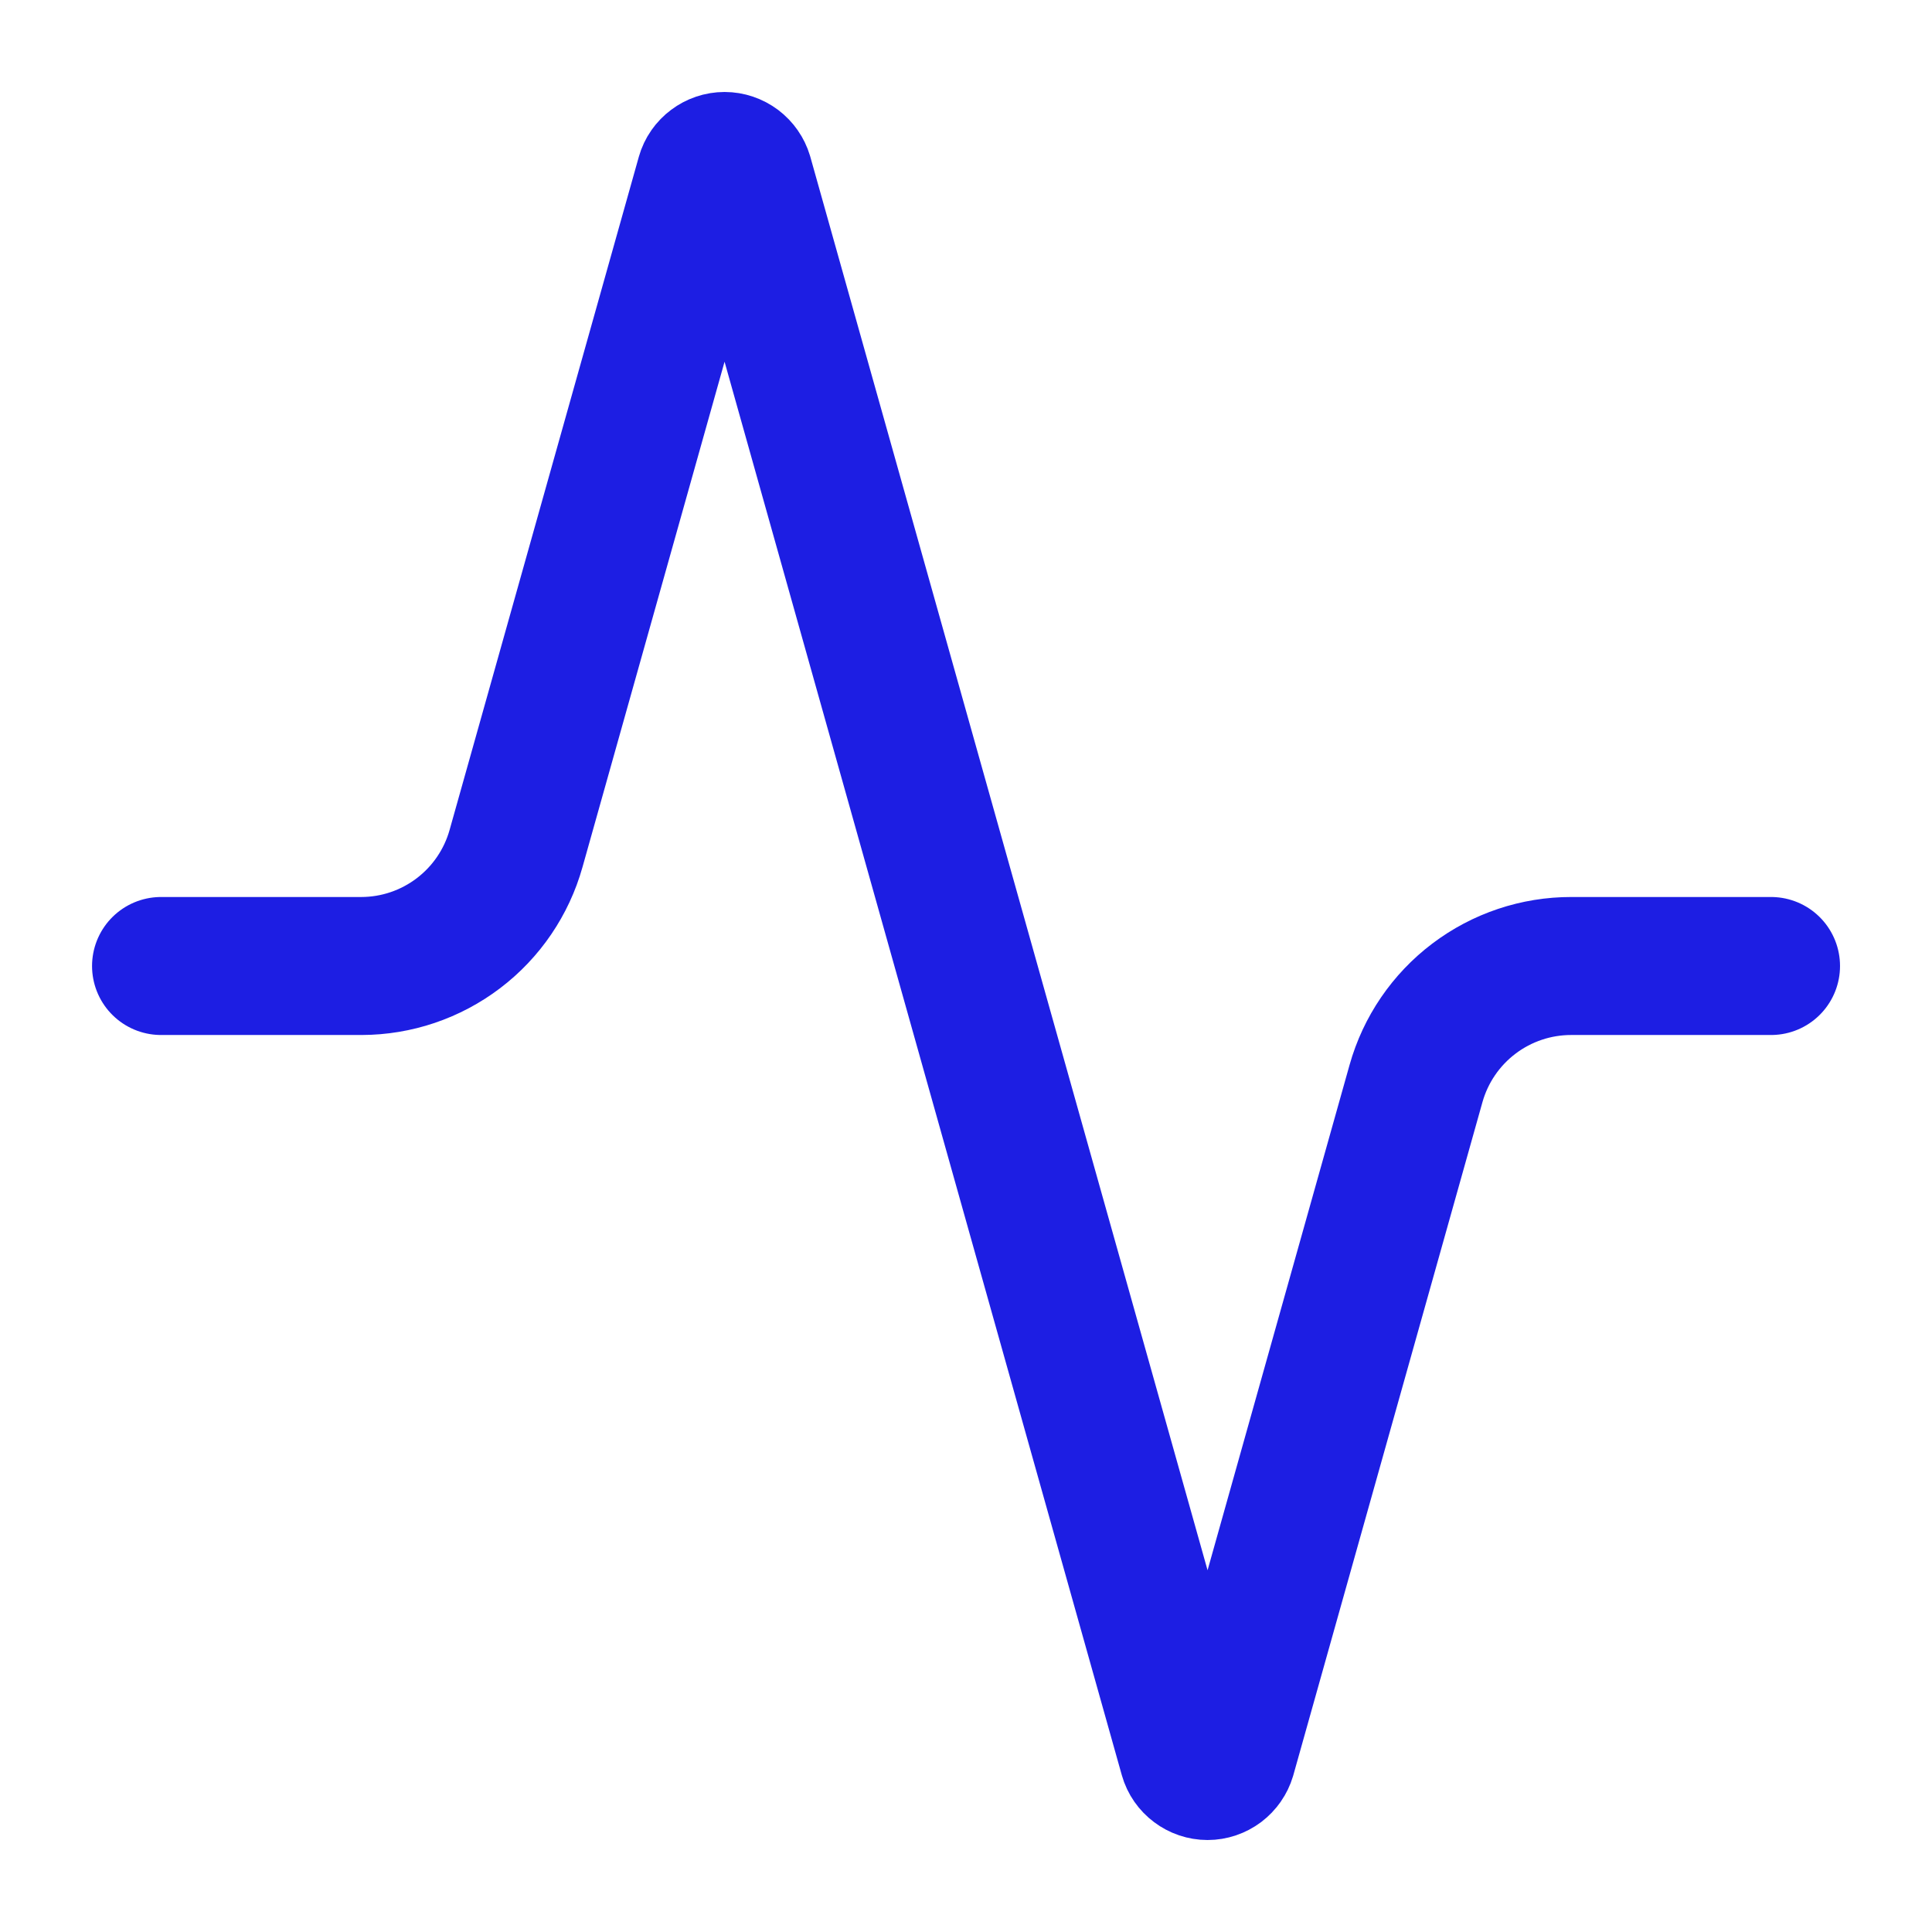 <svg width="28" height="28" viewBox="0 0 28 28" fill="none" xmlns="http://www.w3.org/2000/svg">
<path d="M25.667 14H22.774C22.264 13.999 21.768 14.165 21.361 14.473C20.955 14.78 20.66 15.212 20.522 15.703L17.781 25.457C17.763 25.517 17.726 25.57 17.676 25.608C17.625 25.646 17.564 25.667 17.501 25.667C17.438 25.667 17.376 25.646 17.326 25.608C17.275 25.57 17.238 25.517 17.221 25.457L10.781 2.543C10.763 2.483 10.726 2.43 10.676 2.392C10.625 2.354 10.564 2.333 10.501 2.333C10.438 2.333 10.376 2.354 10.326 2.392C10.275 2.43 10.238 2.483 10.221 2.543L7.479 12.297C7.342 12.786 7.049 13.217 6.645 13.524C6.24 13.832 5.747 13.999 5.239 14H2.334" stroke="#1D1EE3" stroke-width="2" stroke-linecap="round" stroke-linejoin="round"/>
</svg>
